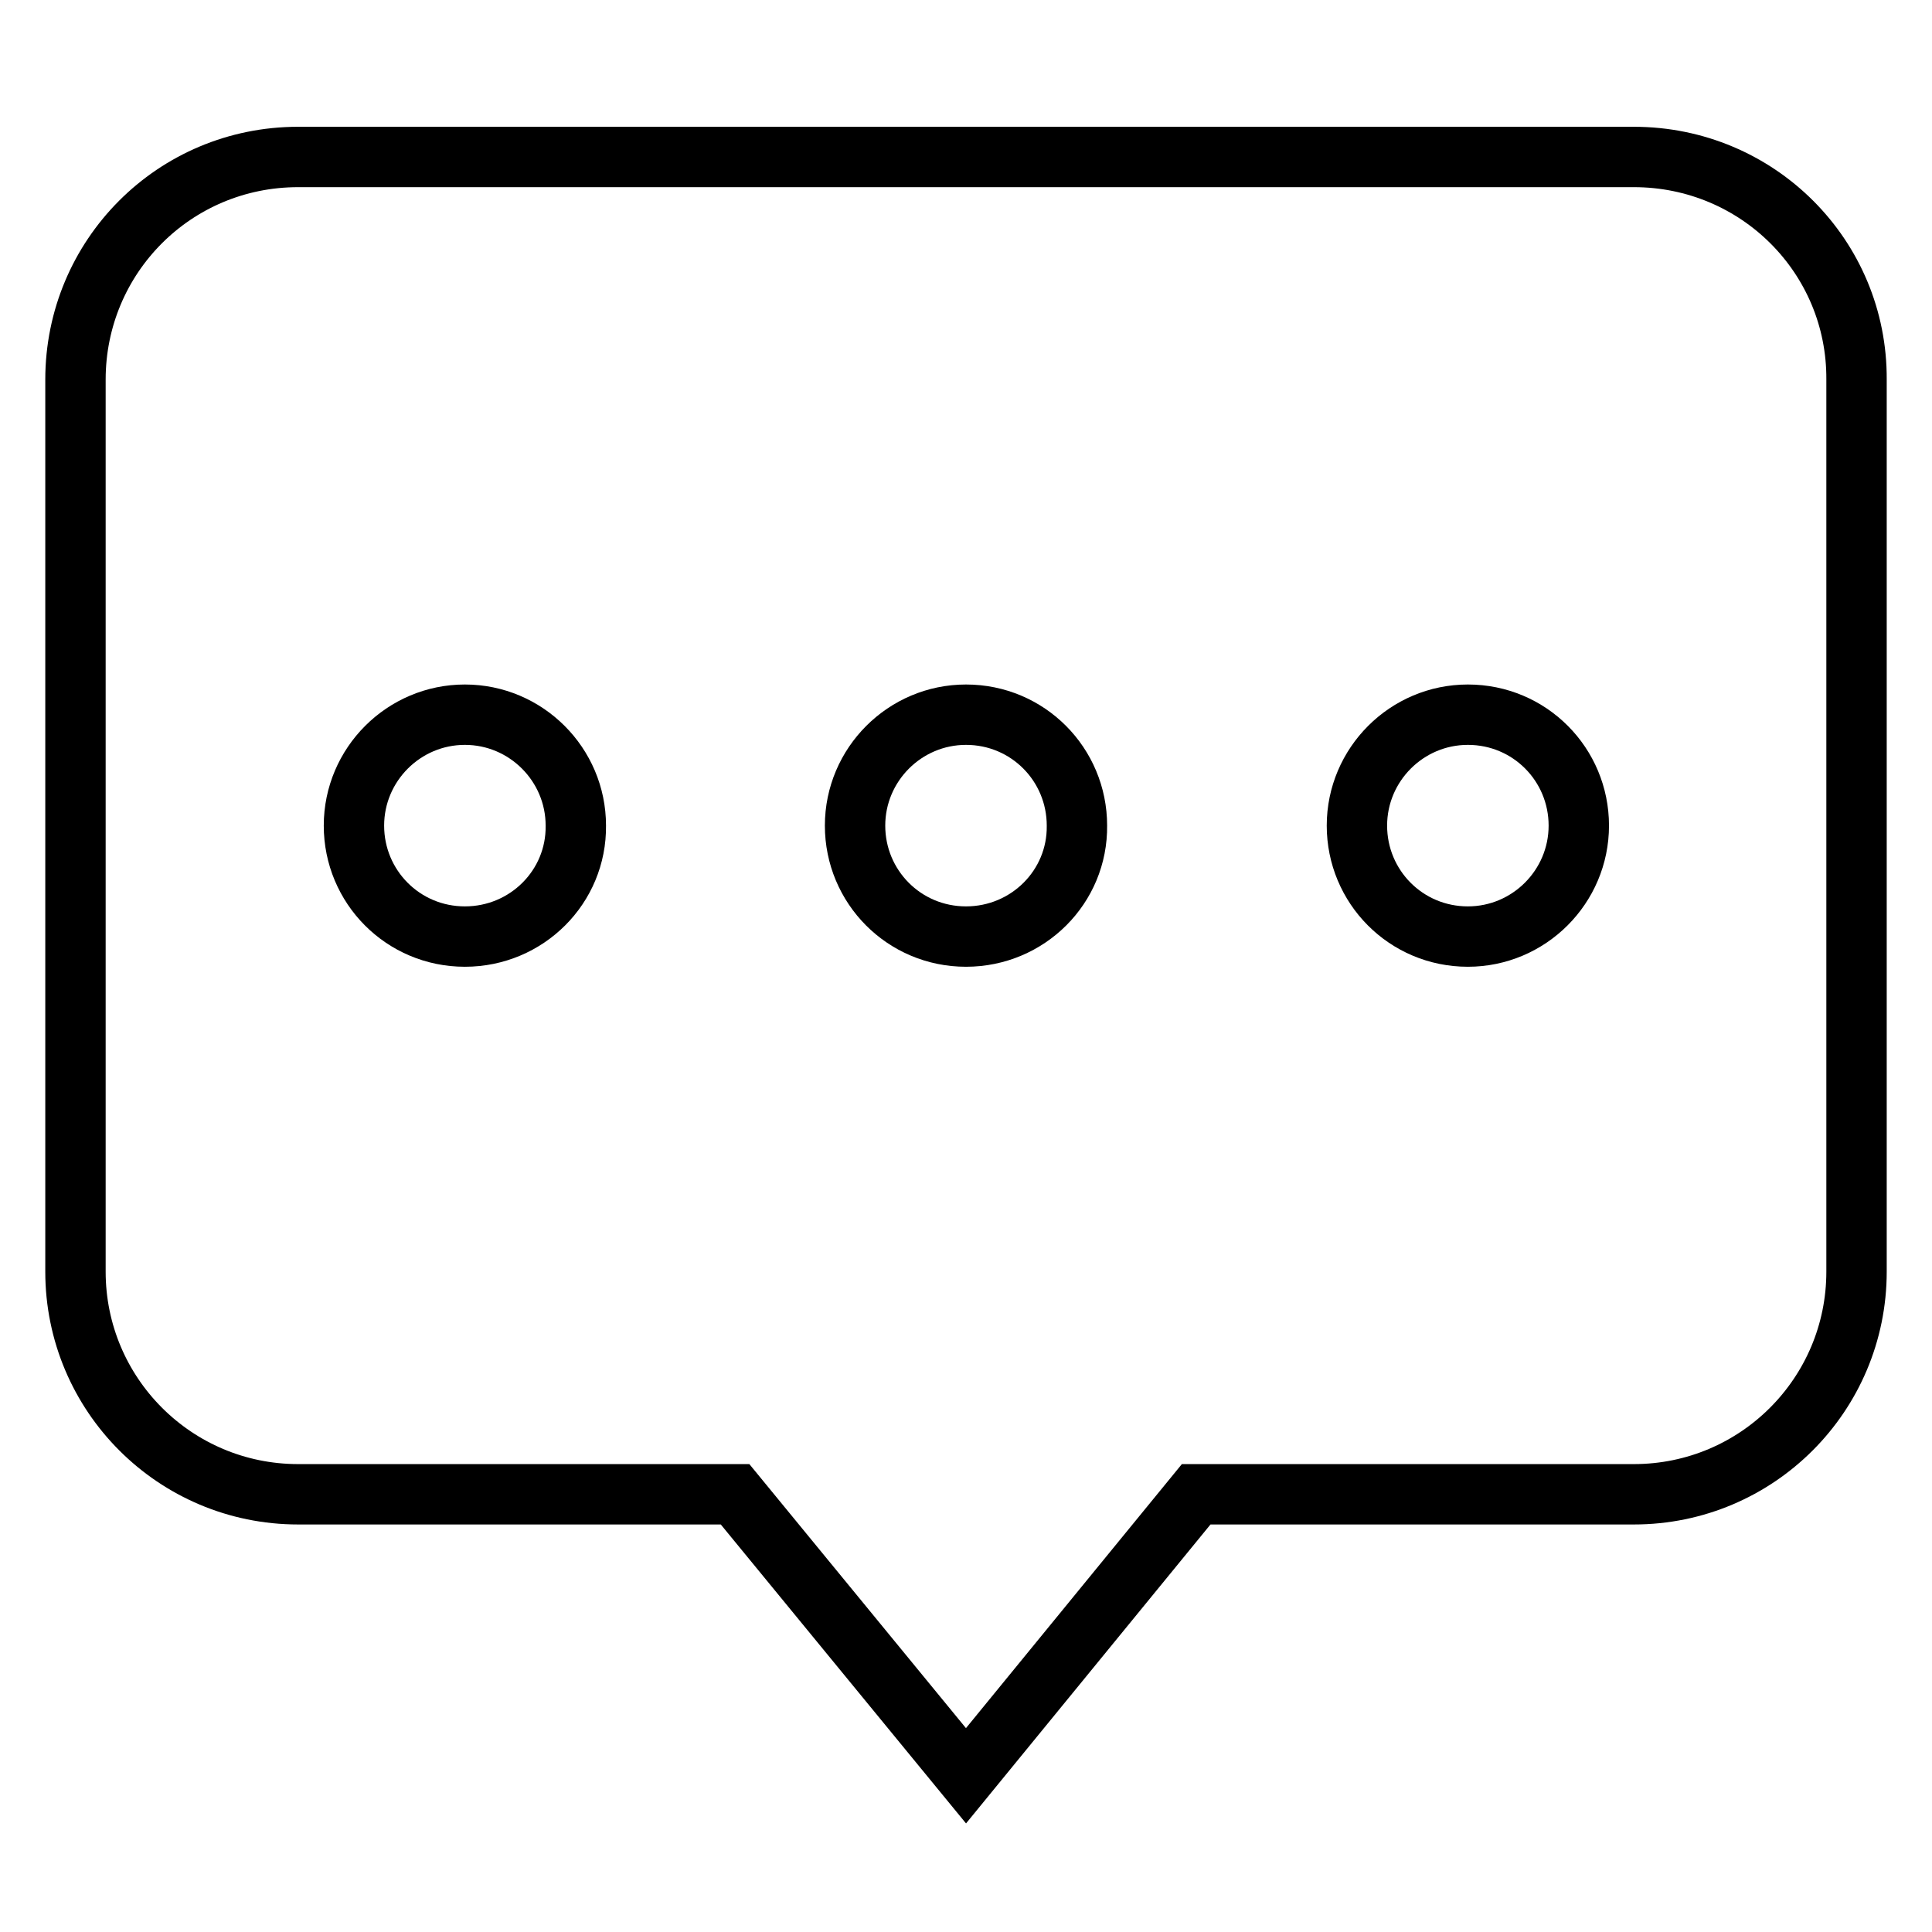 <?xml version="1.0" encoding="utf-8"?>
<!-- Svg Vector Icons : http://www.onlinewebfonts.com/icon -->
<!DOCTYPE svg PUBLIC "-//W3C//DTD SVG 1.1//EN" "http://www.w3.org/Graphics/SVG/1.1/DTD/svg11.dtd">
<svg version="1.1" xmlns="http://www.w3.org/2000/svg" xmlns:xlink="http://www.w3.org/1999/xlink" x="0px" y="0px" viewBox="0 0 256 256" enable-background="new 0 0 256 256" xml:space="preserve">
<g> <path stroke-width="8" fill-opacity="0" stroke="#000000"  d="M216.5,20.8h-177C23.1,20.8,10,34,10,50.3v118.2c0,16.3,13.2,29.5,29.5,29.5h57.9l30.6,37.3l30.5-37.3h58 c16.3,0,29.5-13.2,29.5-29.5V50.3C246.1,34,232.9,20.8,216.5,20.8L216.5,20.8L216.5,20.8z M61.6,124.1c-8.2,0-14.7-6.6-14.7-14.7 s6.6-14.7,14.7-14.7s14.7,6.6,14.7,14.7C76.4,117.5,69.8,124.1,61.6,124.1L61.6,124.1L61.6,124.1z M128,124.1 c-8.2,0-14.7-6.6-14.7-14.7s6.6-14.7,14.7-14.7c8.2,0,14.7,6.6,14.7,14.7C142.8,117.5,136.2,124.1,128,124.1L128,124.1z  M194.5,124.1c-8.2,0-14.7-6.6-14.7-14.7s6.6-14.7,14.7-14.7c8.2,0,14.7,6.6,14.7,14.7C209.2,117.5,202.6,124.1,194.5,124.1 L194.5,124.1z"/></g>
</svg>